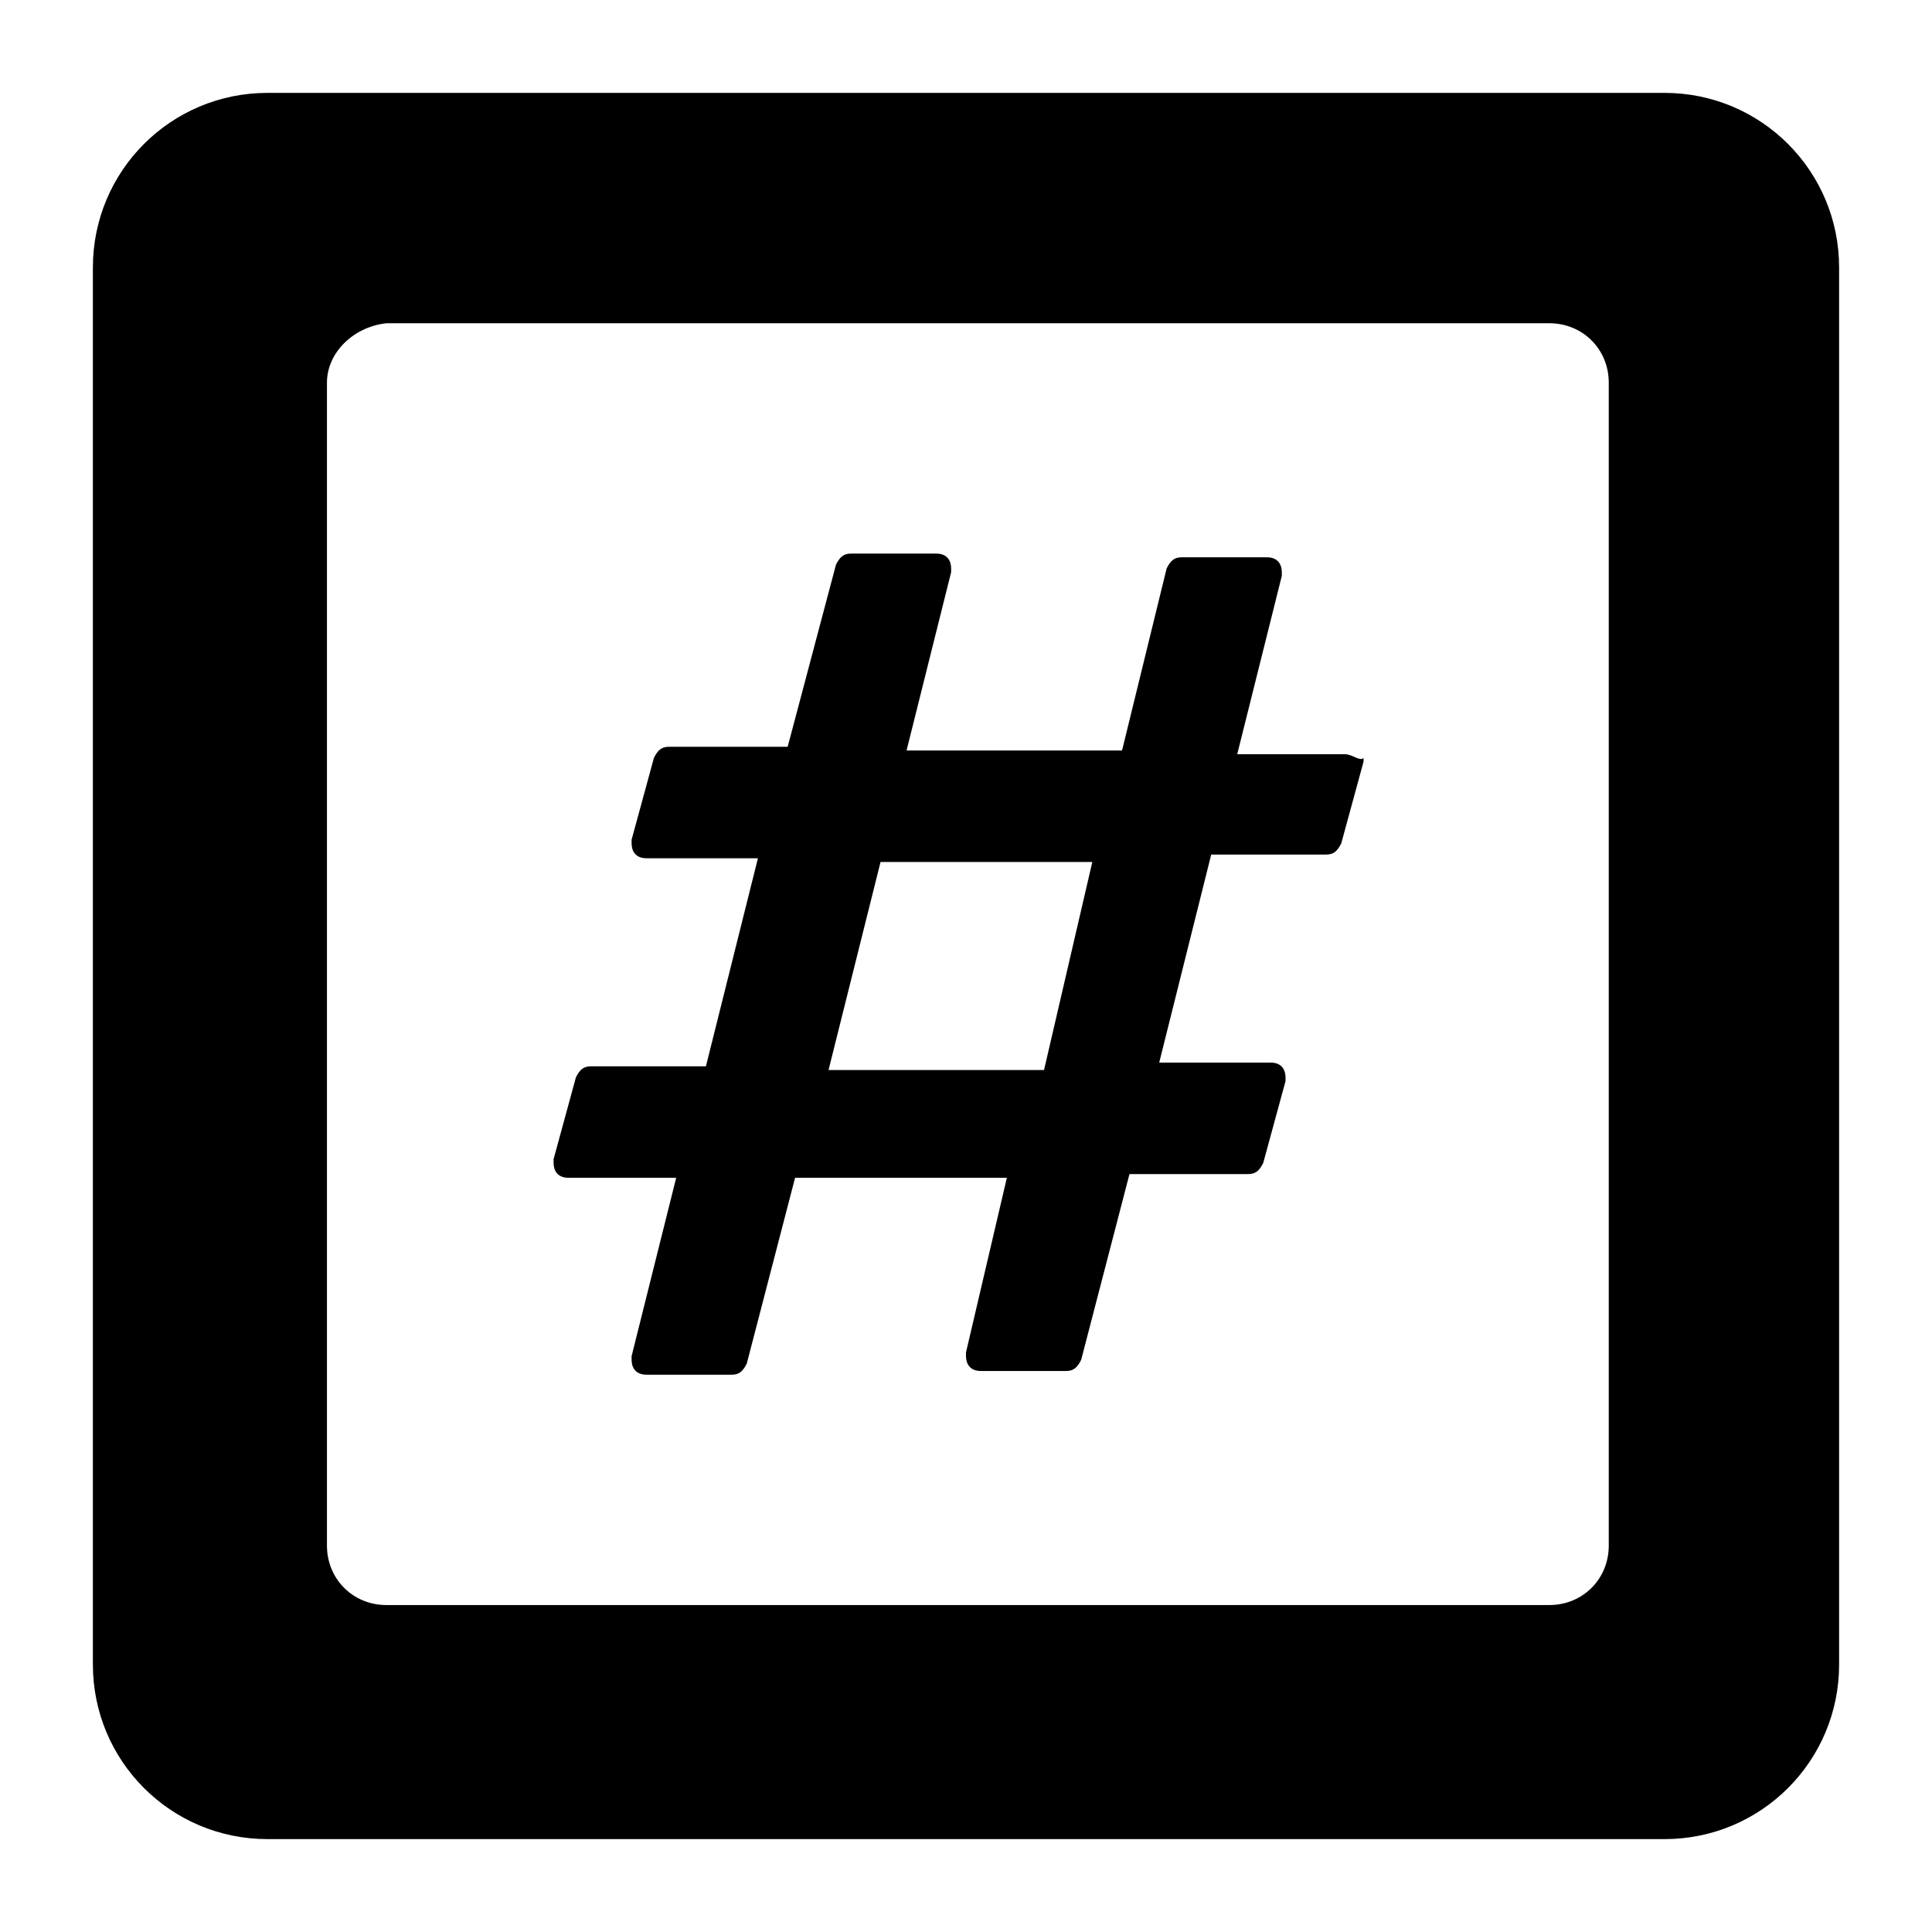 <?xml version="1.0" encoding="utf-8"?><!-- Скачано с сайта svg4.ru / Downloaded from svg4.ru -->
<svg fill="#000000" xmlns="http://www.w3.org/2000/svg" 
	 width="800px" height="800px" viewBox="0 0 52 52" enable-background="new 0 0 52 52" xml:space="preserve">
<path d="M44.8,49.5H7.2c-2.6,0-4.7-2.1-4.7-4.7V7.2c0-2.6,2.1-4.7,4.7-4.7h37.6c2.6,0,4.7,2.1,4.7,4.7v37.6
	C49.5,47.4,47.4,49.5,44.8,49.5z M8.8,10.3v31.3c0,0.9,0.7,1.6,1.6,1.6h31.3c0.9,0,1.6-0.7,1.6-1.6V10.3c0-0.9-0.7-1.6-1.6-1.6H10.4
	C9.5,8.8,8.8,9.5,8.8,10.3z"/>
<path d="M36.2,20.3h-2.9l1.2-4.8v-0.1c0-0.2-0.1-0.4-0.4-0.4h-2.3c-0.2,0-0.3,0.1-0.4,0.3l-1.2,4.9h-5.8l1.2-4.8
	v-0.1c0-0.2-0.1-0.4-0.4-0.4h-2.3c-0.2,0-0.3,0.1-0.4,0.3l-1.3,4.9h-3.2c-0.2,0-0.3,0.1-0.4,0.3l-0.6,2.2v0.1c0,0.2,0.1,0.4,0.4,0.4
	h3l-1.4,5.6h-3.1c-0.2,0-0.3,0.1-0.4,0.3l-0.6,2.2v0.1c0,0.2,0.1,0.4,0.4,0.4h2.9l-1.2,4.8v0.1c0,0.2,0.1,0.4,0.4,0.4h2.3
	c0.2,0,0.3-0.1,0.4-0.3l1.3-5h5.7L26,36.4v0.1c0,0.2,0.1,0.4,0.4,0.4h2.3c0.2,0,0.3-0.1,0.4-0.3l1.3-5h3.2c0.2,0,0.3-0.1,0.4-0.3
	l0.6-2.2V29c0-0.2-0.1-0.4-0.4-0.4h-3l1.4-5.6h3.1c0.2,0,0.3-0.1,0.4-0.3l0.6-2.2v-0.1C36.6,20.5,36.4,20.3,36.2,20.3L36.2,20.3z
	 M28.1,28.8h-5.8l1.4-5.6h5.7L28.1,28.8z"/>
</svg>